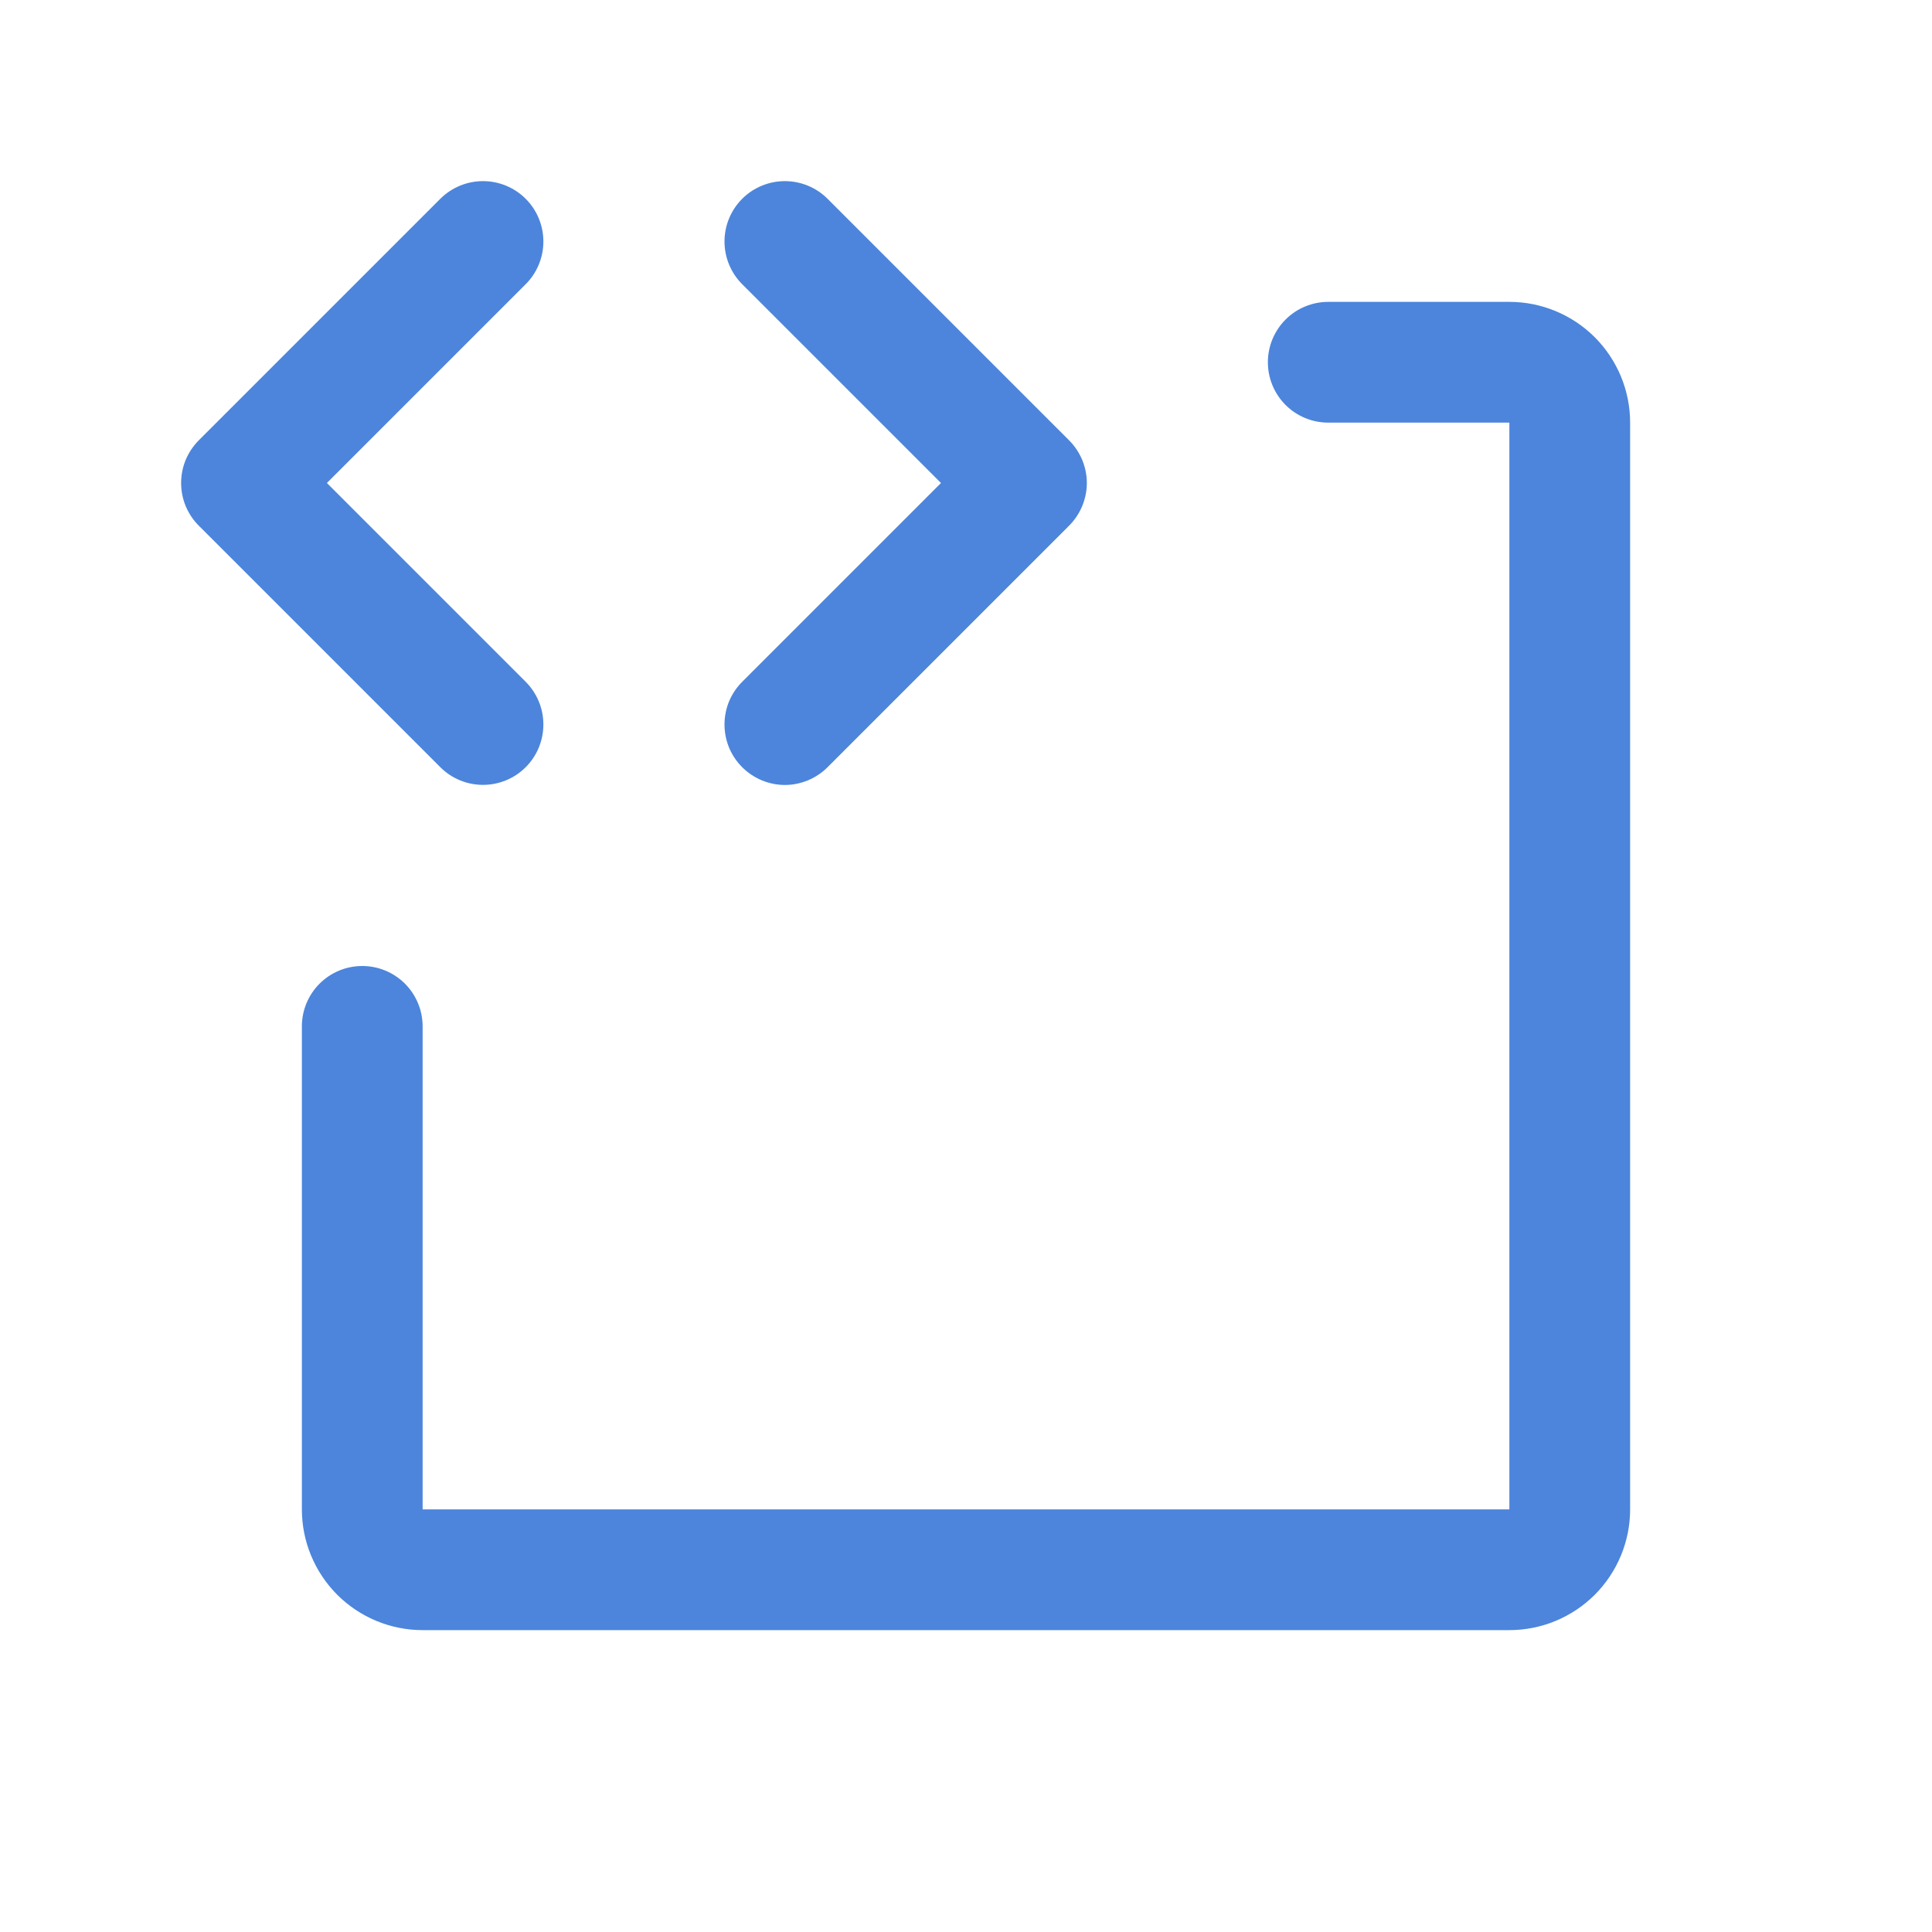 <svg width="20" height="20" viewBox="0 0 20 20" fill="none" xmlns="http://www.w3.org/2000/svg">
<g clip-path="url(#clip0_2102_14)">
<path d="M4.558 7.942L2.058 5.442C2 5.384 1.954 5.315 1.922 5.239C1.891 5.163 1.875 5.082 1.875 5C1.875 4.918 1.891 4.837 1.922 4.761C1.954 4.685 2 4.616 2.058 4.558L4.558 2.058C4.675 1.941 4.834 1.875 5 1.875C5.166 1.875 5.325 1.941 5.442 2.058C5.559 2.175 5.625 2.334 5.625 2.5C5.625 2.666 5.559 2.825 5.442 2.942L3.384 5L5.442 7.058C5.559 7.175 5.625 7.334 5.625 7.5C5.625 7.666 5.559 7.825 5.442 7.942C5.325 8.059 5.166 8.125 5 8.125C4.834 8.125 4.675 8.059 4.558 7.942ZM7.683 7.942C7.741 8 7.81 8.046 7.886 8.078C7.962 8.109 8.043 8.126 8.125 8.126C8.207 8.126 8.288 8.109 8.364 8.078C8.44 8.046 8.509 8 8.567 7.942L11.067 5.442C11.125 5.384 11.171 5.315 11.203 5.239C11.234 5.163 11.251 5.082 11.251 5C11.251 4.918 11.234 4.837 11.203 4.761C11.171 4.685 11.125 4.616 11.067 4.558L8.567 2.058C8.45 1.941 8.291 1.875 8.125 1.875C7.959 1.875 7.8 1.941 7.683 2.058C7.566 2.175 7.5 2.334 7.5 2.5C7.5 2.666 7.566 2.825 7.683 2.942L9.741 5L7.683 7.058C7.625 7.116 7.579 7.185 7.547 7.261C7.516 7.337 7.5 7.418 7.5 7.5C7.5 7.582 7.516 7.663 7.547 7.739C7.579 7.815 7.625 7.884 7.683 7.942ZM15.625 3.125H13.75C13.584 3.125 13.425 3.191 13.308 3.308C13.191 3.425 13.125 3.584 13.125 3.75C13.125 3.916 13.191 4.075 13.308 4.192C13.425 4.309 13.584 4.375 13.75 4.375H15.625V15.625H4.375V10.625C4.375 10.459 4.309 10.3 4.192 10.183C4.075 10.066 3.916 10 3.75 10C3.584 10 3.425 10.066 3.308 10.183C3.191 10.3 3.125 10.459 3.125 10.625V15.625C3.125 15.957 3.257 16.274 3.491 16.509C3.726 16.743 4.043 16.875 4.375 16.875H15.625C15.957 16.875 16.274 16.743 16.509 16.509C16.743 16.274 16.875 15.957 16.875 15.625V4.375C16.875 4.043 16.743 3.726 16.509 3.491C16.274 3.257 15.957 3.125 15.625 3.125Z" fill="#0052CC" fill-opacity="0.7"/>
</g>
<defs>
<clipPath id="clip0_2102_14">
<rect width="20" height="20" fill="white"/>
</clipPath>
</defs>
</svg>
